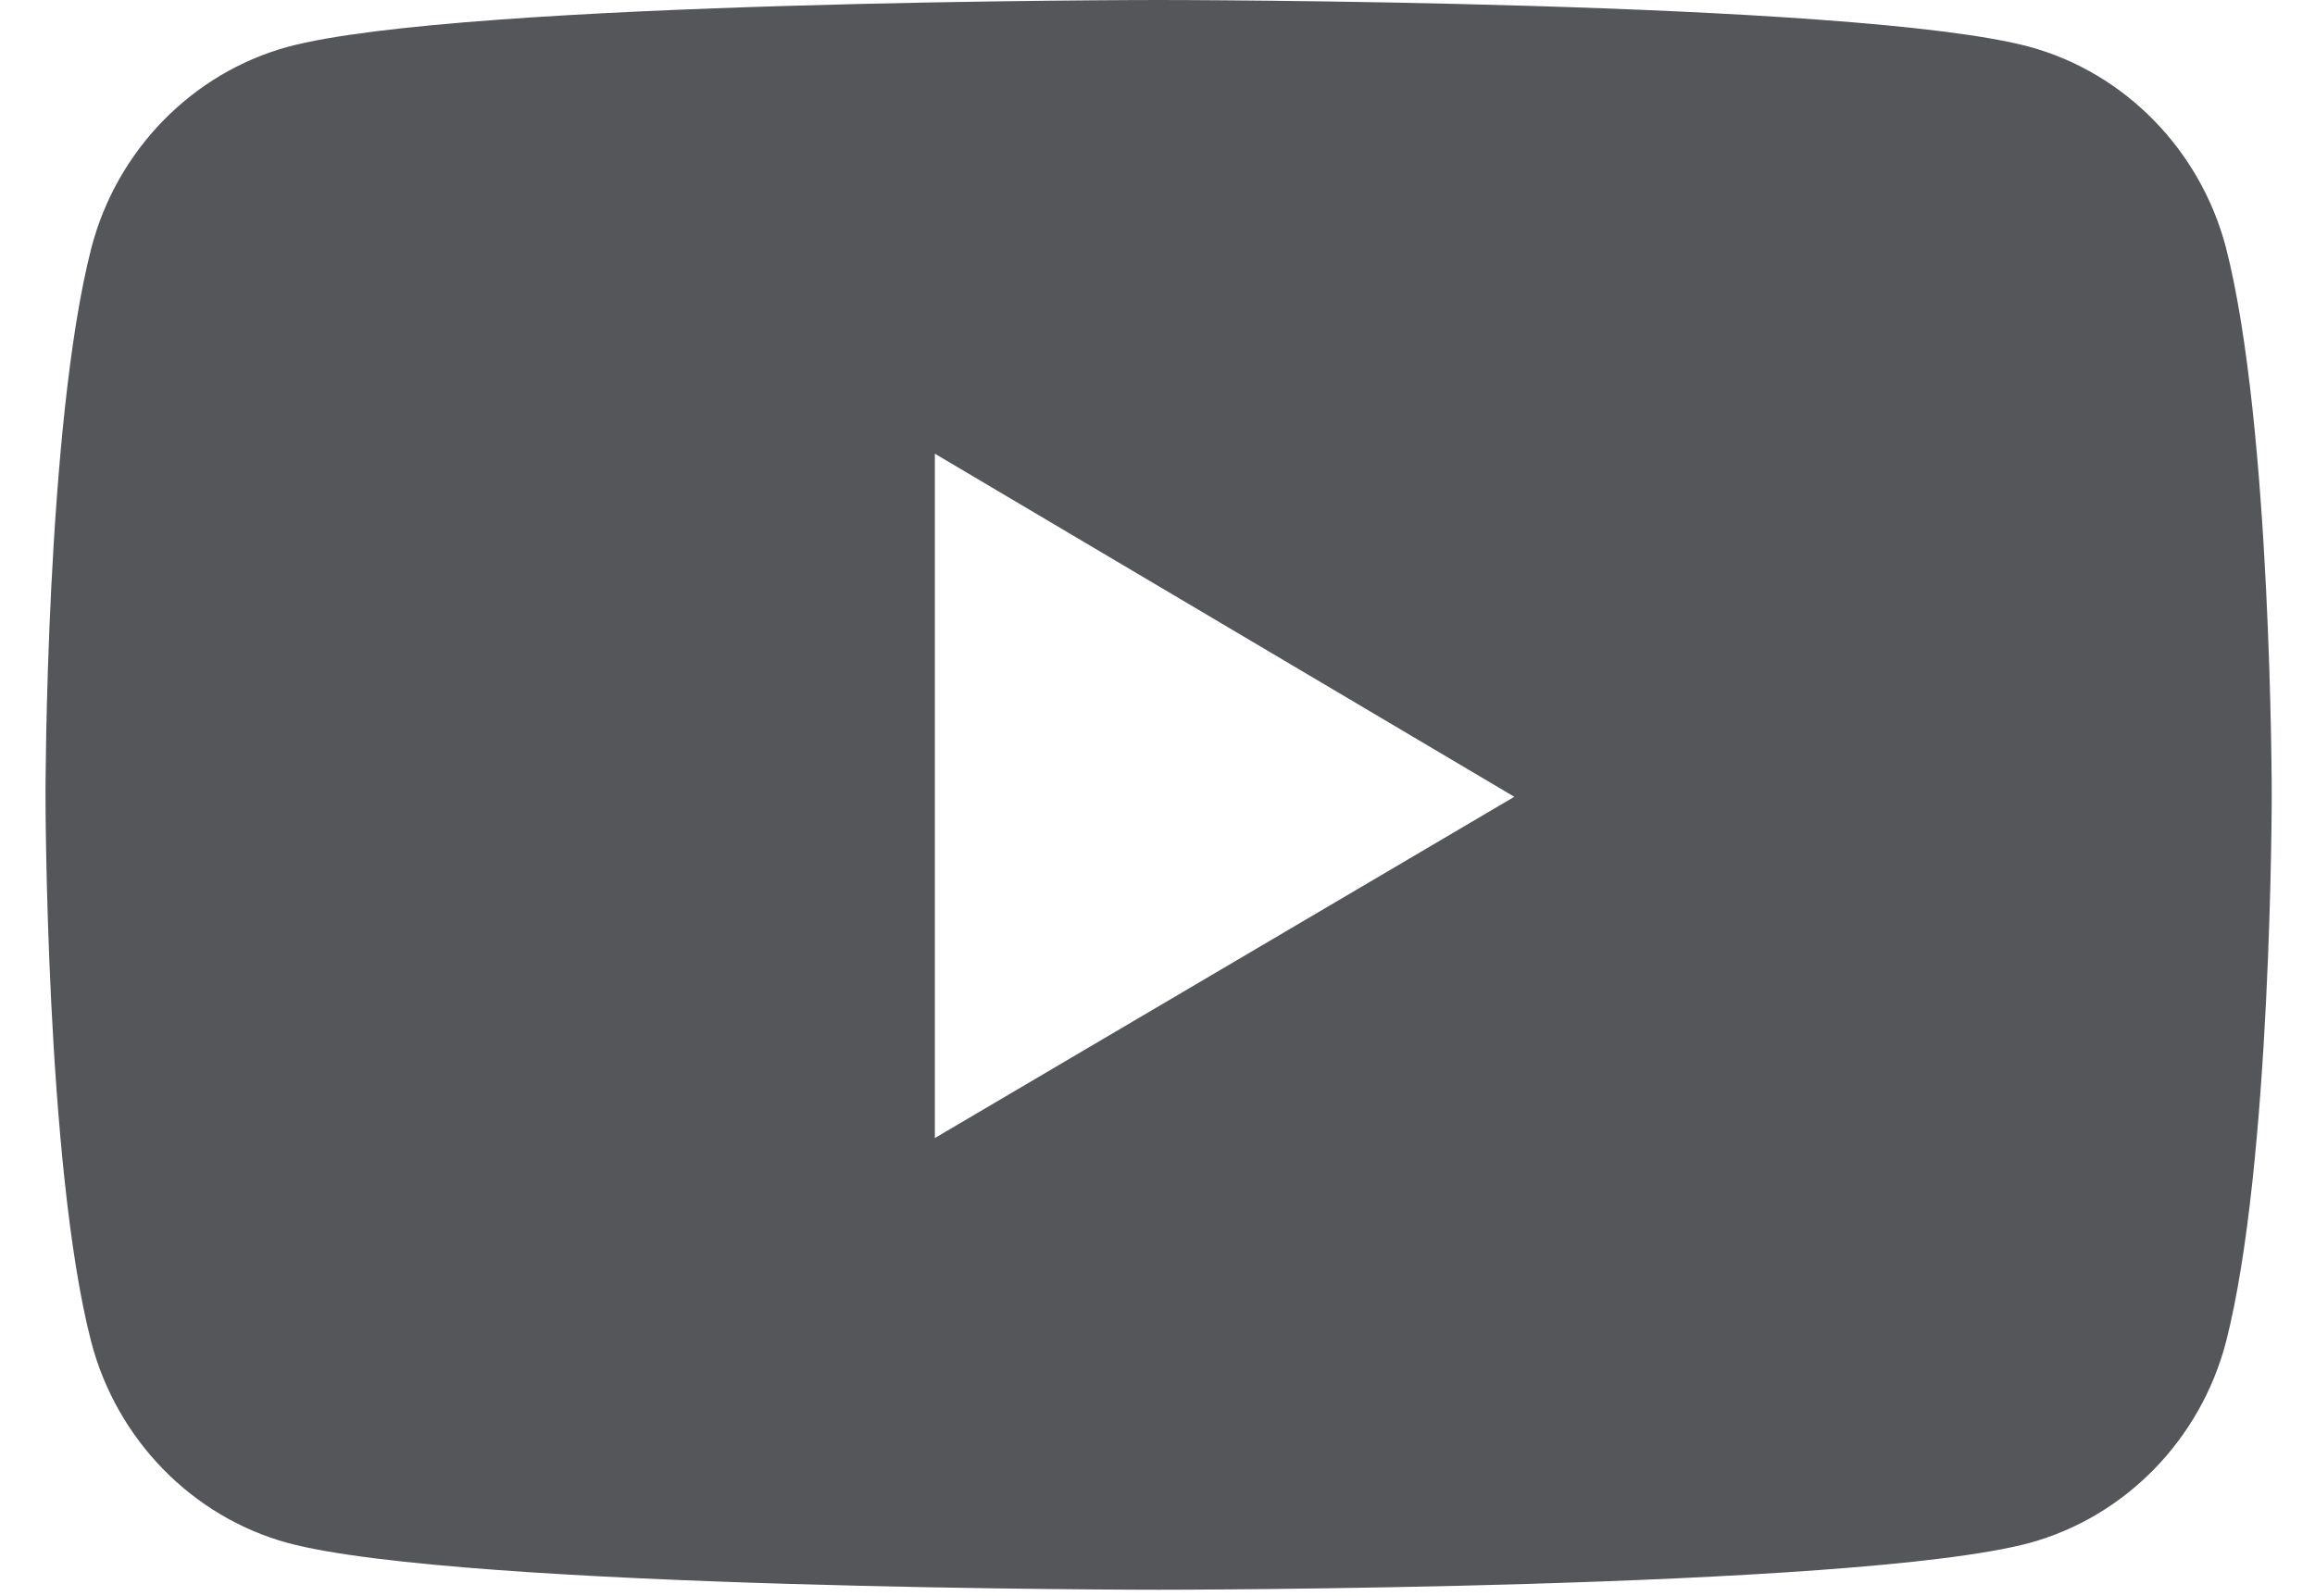 <svg width="29" height="20" viewBox="0 0 29 20" fill="none" xmlns="http://www.w3.org/2000/svg">
<path d="M27.884 3.1C27.563 1.88 26.621 0.915 25.426 0.587C23.244 0 14.515 0 14.515 0C14.515 0 5.786 0 3.604 0.587C2.41 0.915 1.467 1.878 1.146 3.1C0.57 5.333 0.57 9.96 0.57 9.96C0.57 9.96 0.57 14.611 1.144 16.819C1.465 18.04 2.407 19.005 3.602 19.333C5.784 19.92 14.513 19.92 14.513 19.92C14.513 19.92 23.242 19.92 25.426 19.333C26.62 19.005 27.563 18.042 27.884 16.819C28.458 14.588 28.458 9.96 28.458 9.96C28.458 9.96 28.458 5.332 27.884 3.1ZM11.711 14.26V5.685L18.97 9.984L11.711 14.26Z" fill="#545659"/>
</svg>
